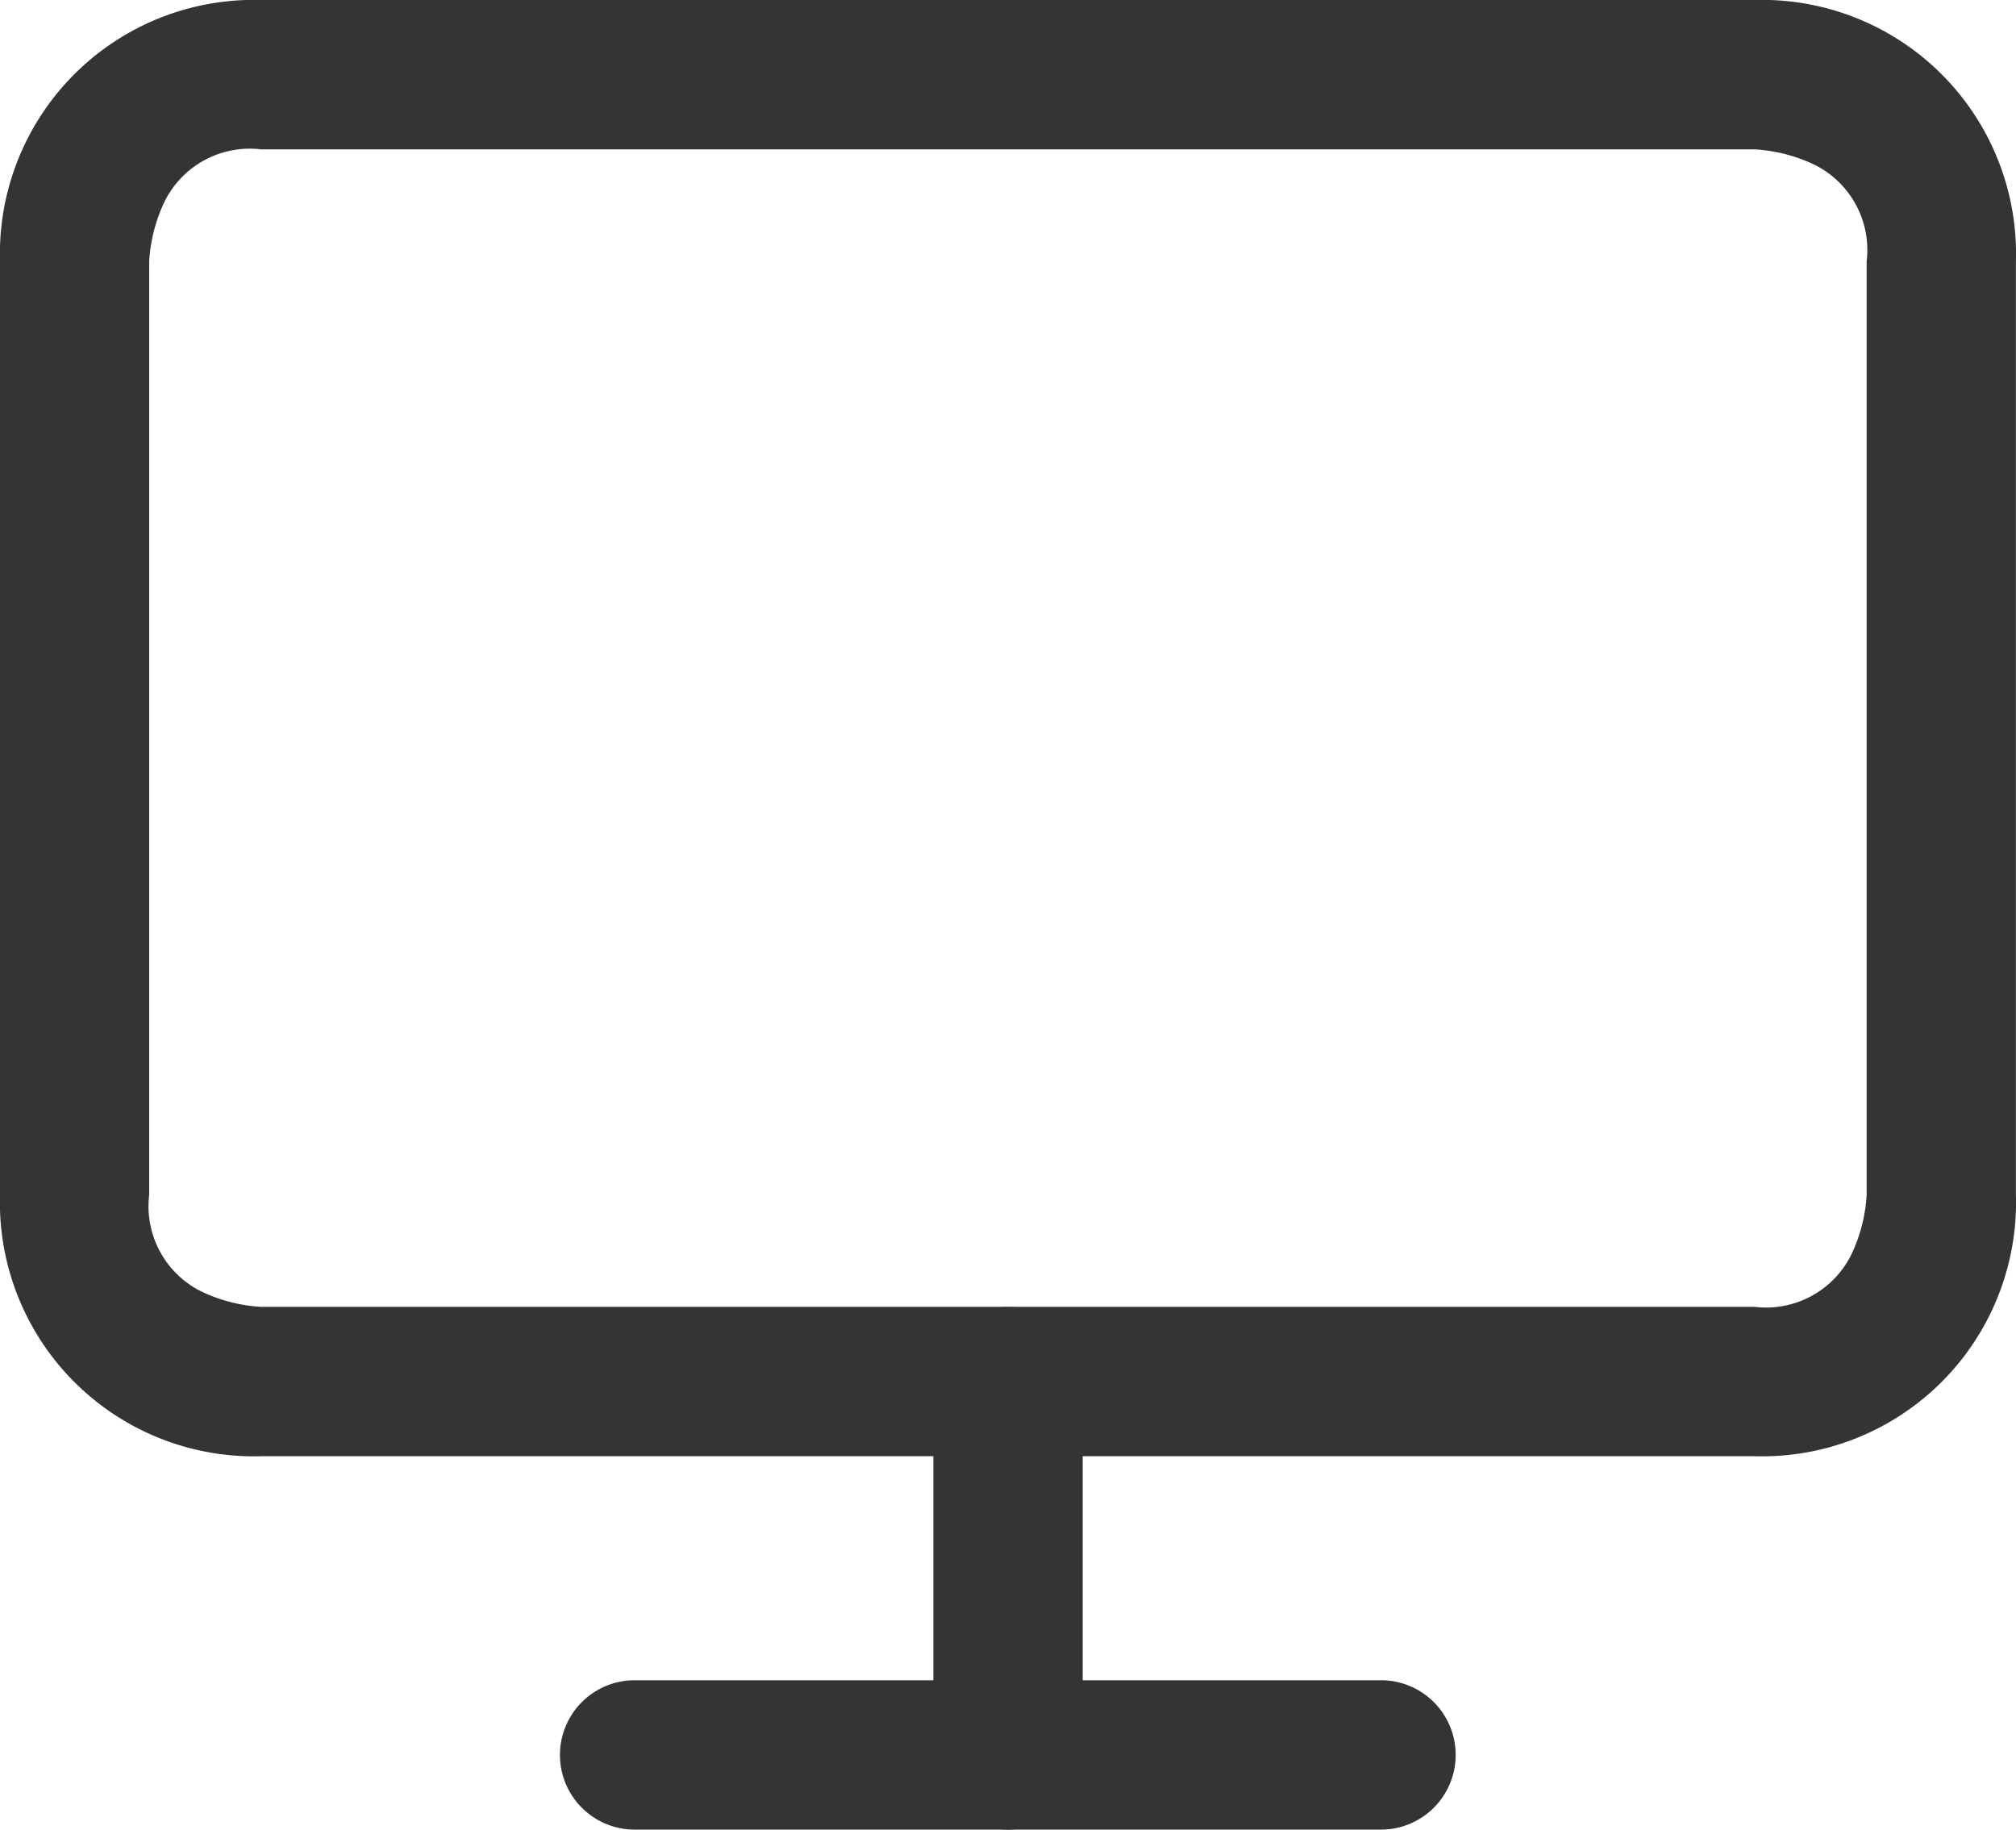 <svg xmlns="http://www.w3.org/2000/svg" width="27.551" height="25" viewBox="0 0 27.551 25"><g id="Monitor--Streamline-Feather" transform="translate(-0.75 -1.375)"><path id="Path_34051" data-name="Path 34051" d="M24.73,21.273H4.321A3.471,3.471,0,0,1,.75,17.7V4.946A3.471,3.471,0,0,1,4.321,1.375H24.73A3.471,3.471,0,0,1,28.3,4.946V17.7A3.471,3.471,0,0,1,24.73,21.273ZM4.321,3.416A1.3,1.3,0,0,0,3,4.127a2.186,2.186,0,0,0-.211.819V17.7A1.3,1.3,0,0,0,3.5,19.021a2.186,2.186,0,0,0,.819.211H24.73a1.3,1.3,0,0,0,1.319-.711,2.186,2.186,0,0,0,.211-.819V4.946a1.3,1.3,0,0,0-.711-1.319,2.186,2.186,0,0,0-.819-.211Z" transform="translate(0 0)" fill="#343434"></path><path id="Path_34052" data-name="Path 34052" d="M15.724,14.666H5.52a1.02,1.02,0,1,1,0-2.041h10.2a1.02,1.02,0,1,1,0,2.041Z" transform="translate(3.903 11.709)" fill="#343434"></path><path id="Path_34053" data-name="Path 34053" d="M8.02,17.268A1.02,1.02,0,0,1,7,16.247v-5.1a1.02,1.02,0,1,1,2.041,0v5.1A1.02,1.02,0,0,1,8.02,17.268Z" transform="translate(6.505 9.107)" fill="#343434"></path></g></svg>